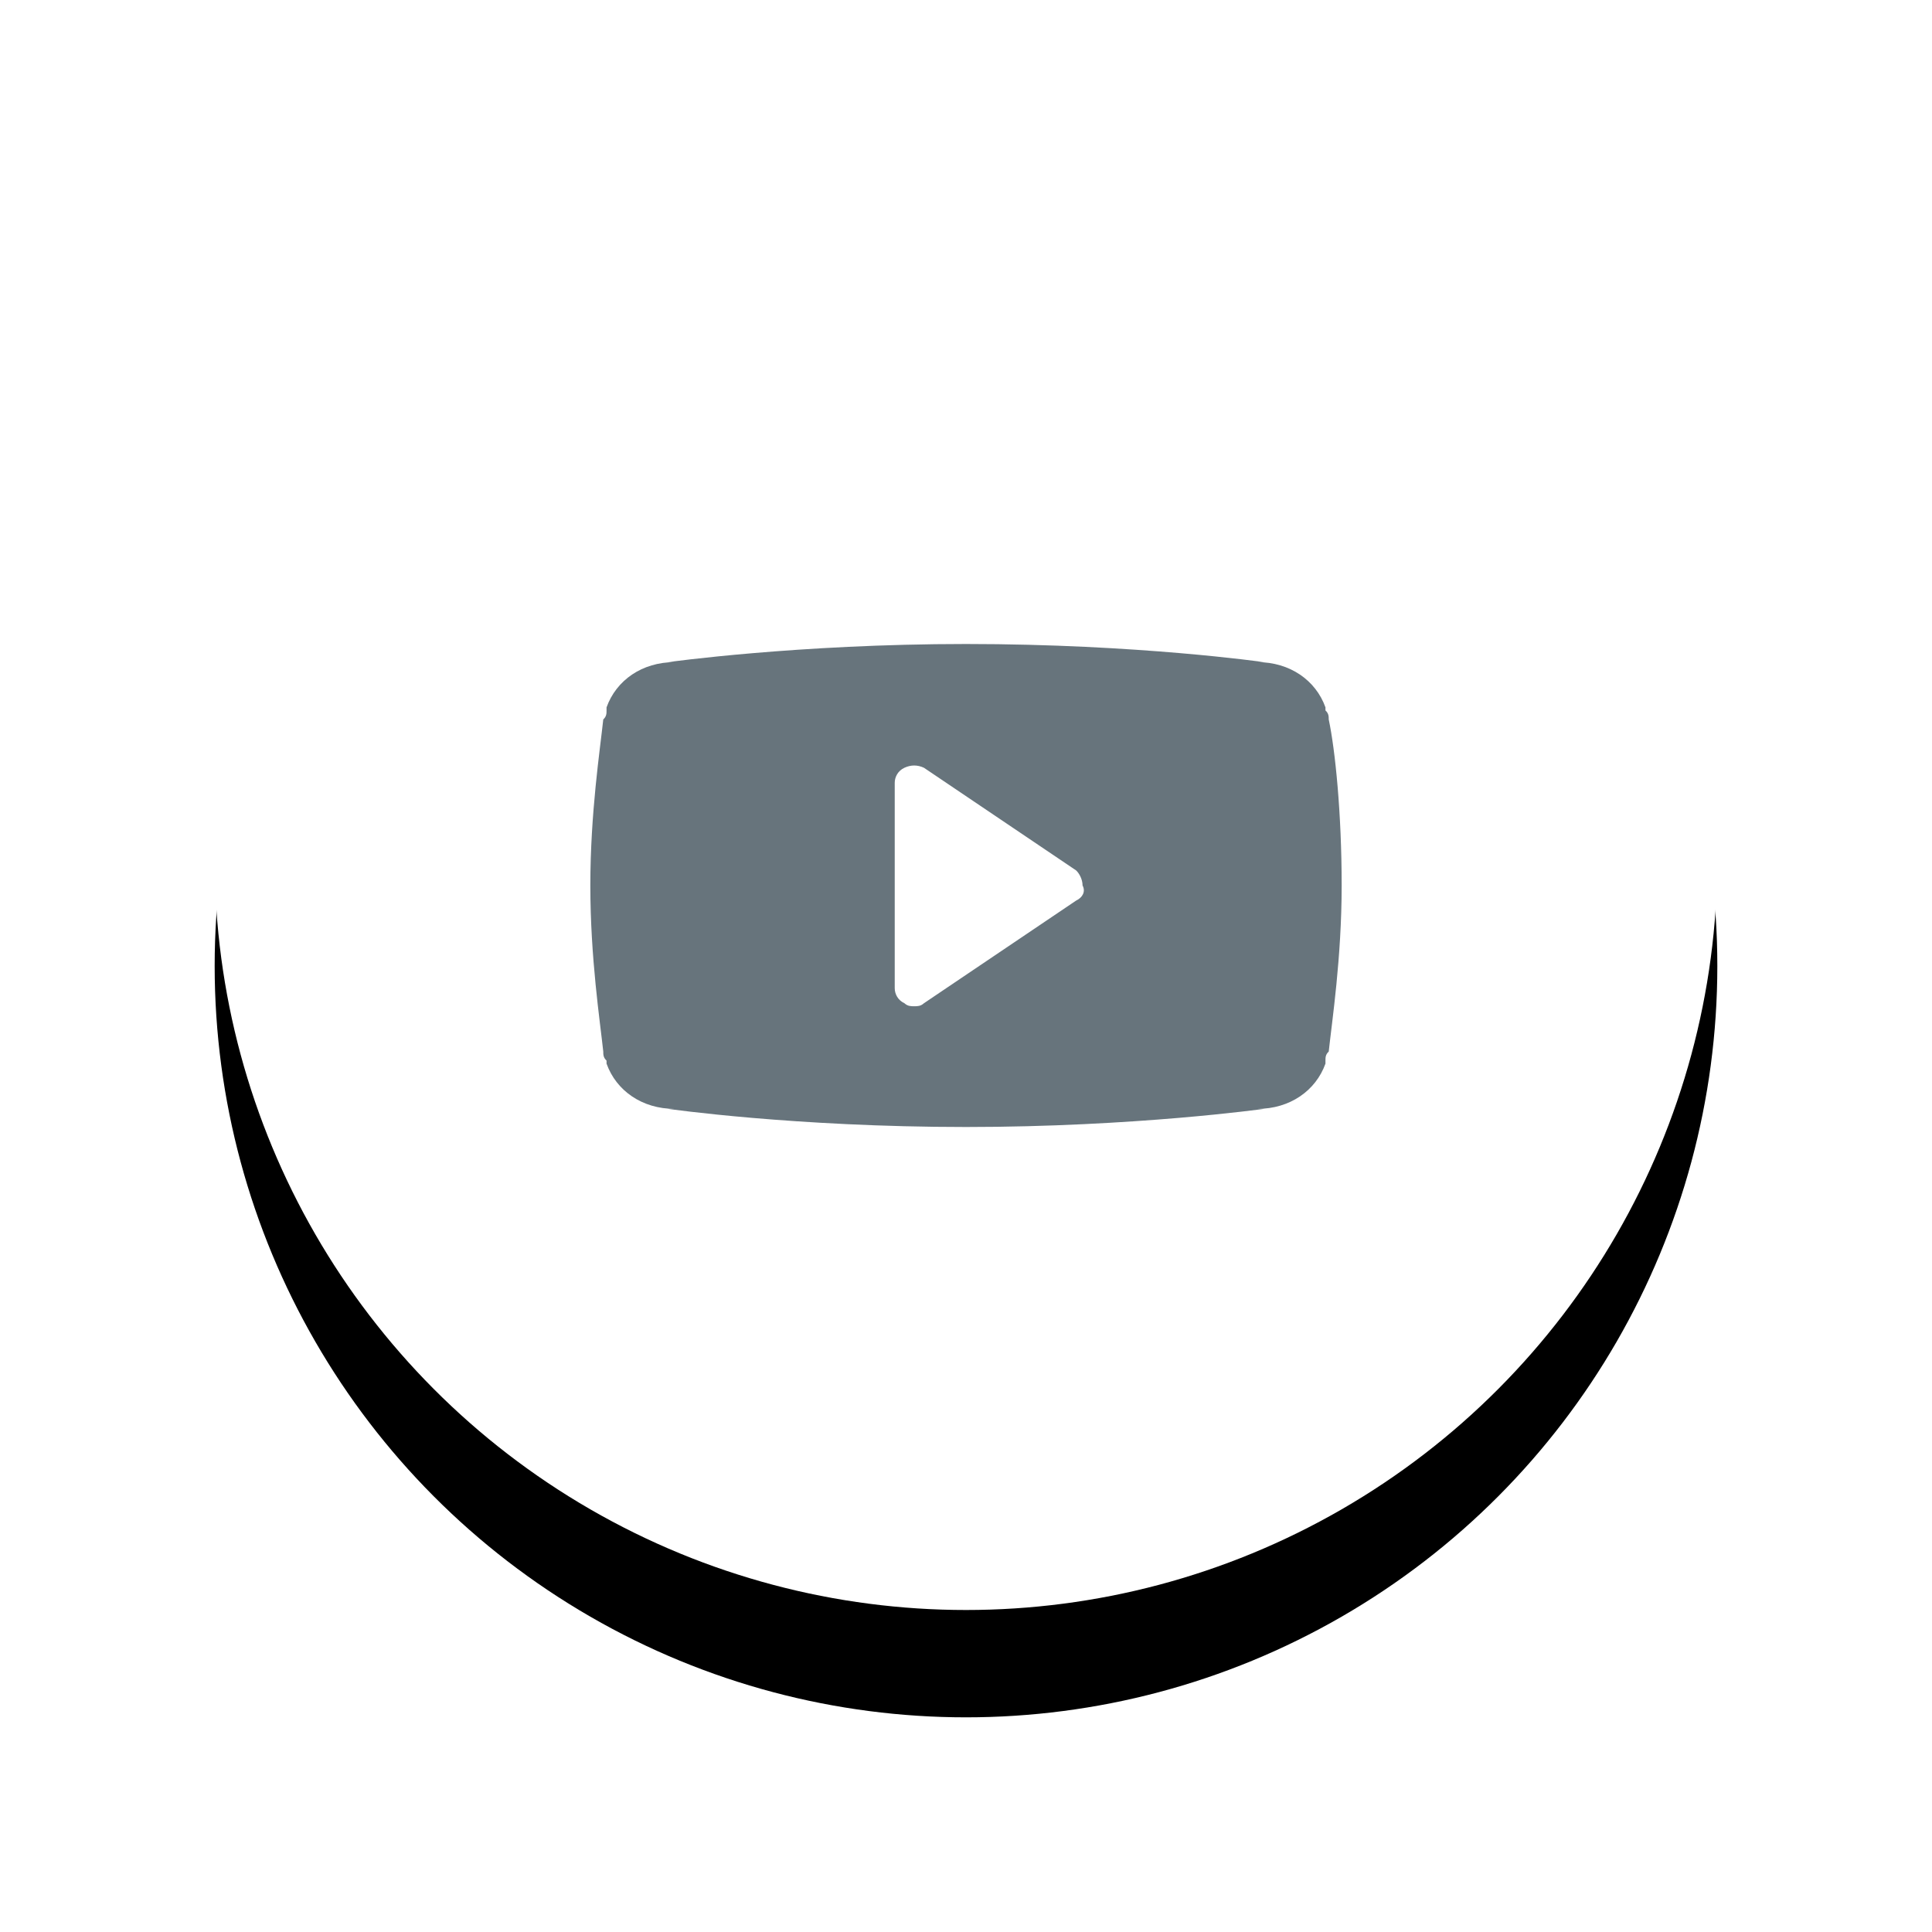 <svg xmlns="http://www.w3.org/2000/svg" xmlns:xlink="http://www.w3.org/1999/xlink" viewBox="0 0 36 36" version="1.1"><!-- Generator: Sketch 54.1 (76490) - https://sketchapp.com --><title>icon/rounded/youtube</title><desc>Created with Sketch.</desc><defs><circle id="path-1" cx="14" cy="14" r="14"></circle><filter x="-25.0%" y="-17.9%" width="150.0%" height="150.0%" filterUnits="objectBoundingBox" id="filter-2"><feOffset dx="0" dy="2" in="SourceAlpha" result="shadowOffsetOuter1"></feOffset><feGaussianBlur stdDeviation="2" in="shadowOffsetOuter1" result="shadowBlurOuter1"></feGaussianBlur><feColorMatrix values="0 0 0 0 0.075   0 0 0 0 0.255   0 0 0 0 0.412  0 0 0 0.2 0" type="matrix" in="shadowBlurOuter1"></feColorMatrix></filter></defs><g id="Symbols" stroke="none" stroke-width="1" fill="none" fill-rule="evenodd"><g id="//Footer/Light" transform="translate(-1507, -168)"><g transform="translate(-15, 0)" id="Links"><g transform="translate(1411, 142)"><g id="Icon/Social"><g id="icon/rounded/youtube" transform="translate(115, 28)"><g id="Path"><use fill="black" fill-opacity="1" filter="url(#filter-2)" xlink:href="#path-1"></use><use fill="#FFFFFF" fill-rule="evenodd" xlink:href="#path-1"></use></g><g id="Group-8" transform="translate(7, 10)"><path d="M13.759,1.406 C13.759,1.35 13.759,1.294 13.698,1.238 C13.698,1.238 13.698,1.181 13.698,1.181 C13.517,0.675 13.034,0.338 12.431,0.338 L12.552,0.338 C12.552,0.338 10.198,0 7,0 C3.862,0 1.448,0.338 1.448,0.338 L1.569,0.338 C0.966,0.338 0.483,0.675 0.302,1.181 C0.302,1.181 0.302,1.238 0.302,1.238 C0.302,1.294 0.302,1.35 0.241,1.406 C0.181,1.969 0,3.15 0,4.5 C0,5.85 0.181,7.031 0.241,7.594 C0.241,7.65 0.241,7.706 0.302,7.763 C0.302,7.763 0.302,7.819 0.302,7.819 C0.483,8.325 0.966,8.662 1.569,8.662 L1.448,8.662 C1.448,8.662 3.802,9 7,9 C10.138,9 12.552,8.662 12.552,8.662 L12.431,8.662 C13.034,8.662 13.517,8.325 13.698,7.819 C13.698,7.819 13.698,7.763 13.698,7.763 C13.698,7.706 13.698,7.65 13.759,7.594 C13.819,7.031 14,5.85 14,4.5 C14,3.15 13.879,1.969 13.759,1.406 Z" id="Path" fill="#67747C"></path><path d="M9.052,4.781 L6.216,6.694 C6.155,6.75 6.095,6.75 6.034,6.75 C5.974,6.75 5.914,6.75 5.853,6.694 C5.733,6.638 5.672,6.525 5.672,6.412 L5.672,2.587 C5.672,2.475 5.733,2.362 5.853,2.306 C5.974,2.25 6.095,2.25 6.216,2.306 L9.052,4.219 C9.112,4.275 9.172,4.388 9.172,4.5 C9.233,4.612 9.172,4.725 9.052,4.781 Z" id="Shape" fill="#FFFFFF" fill-rule="nonzero"></path></g></g></g></g></g></g></g></svg>